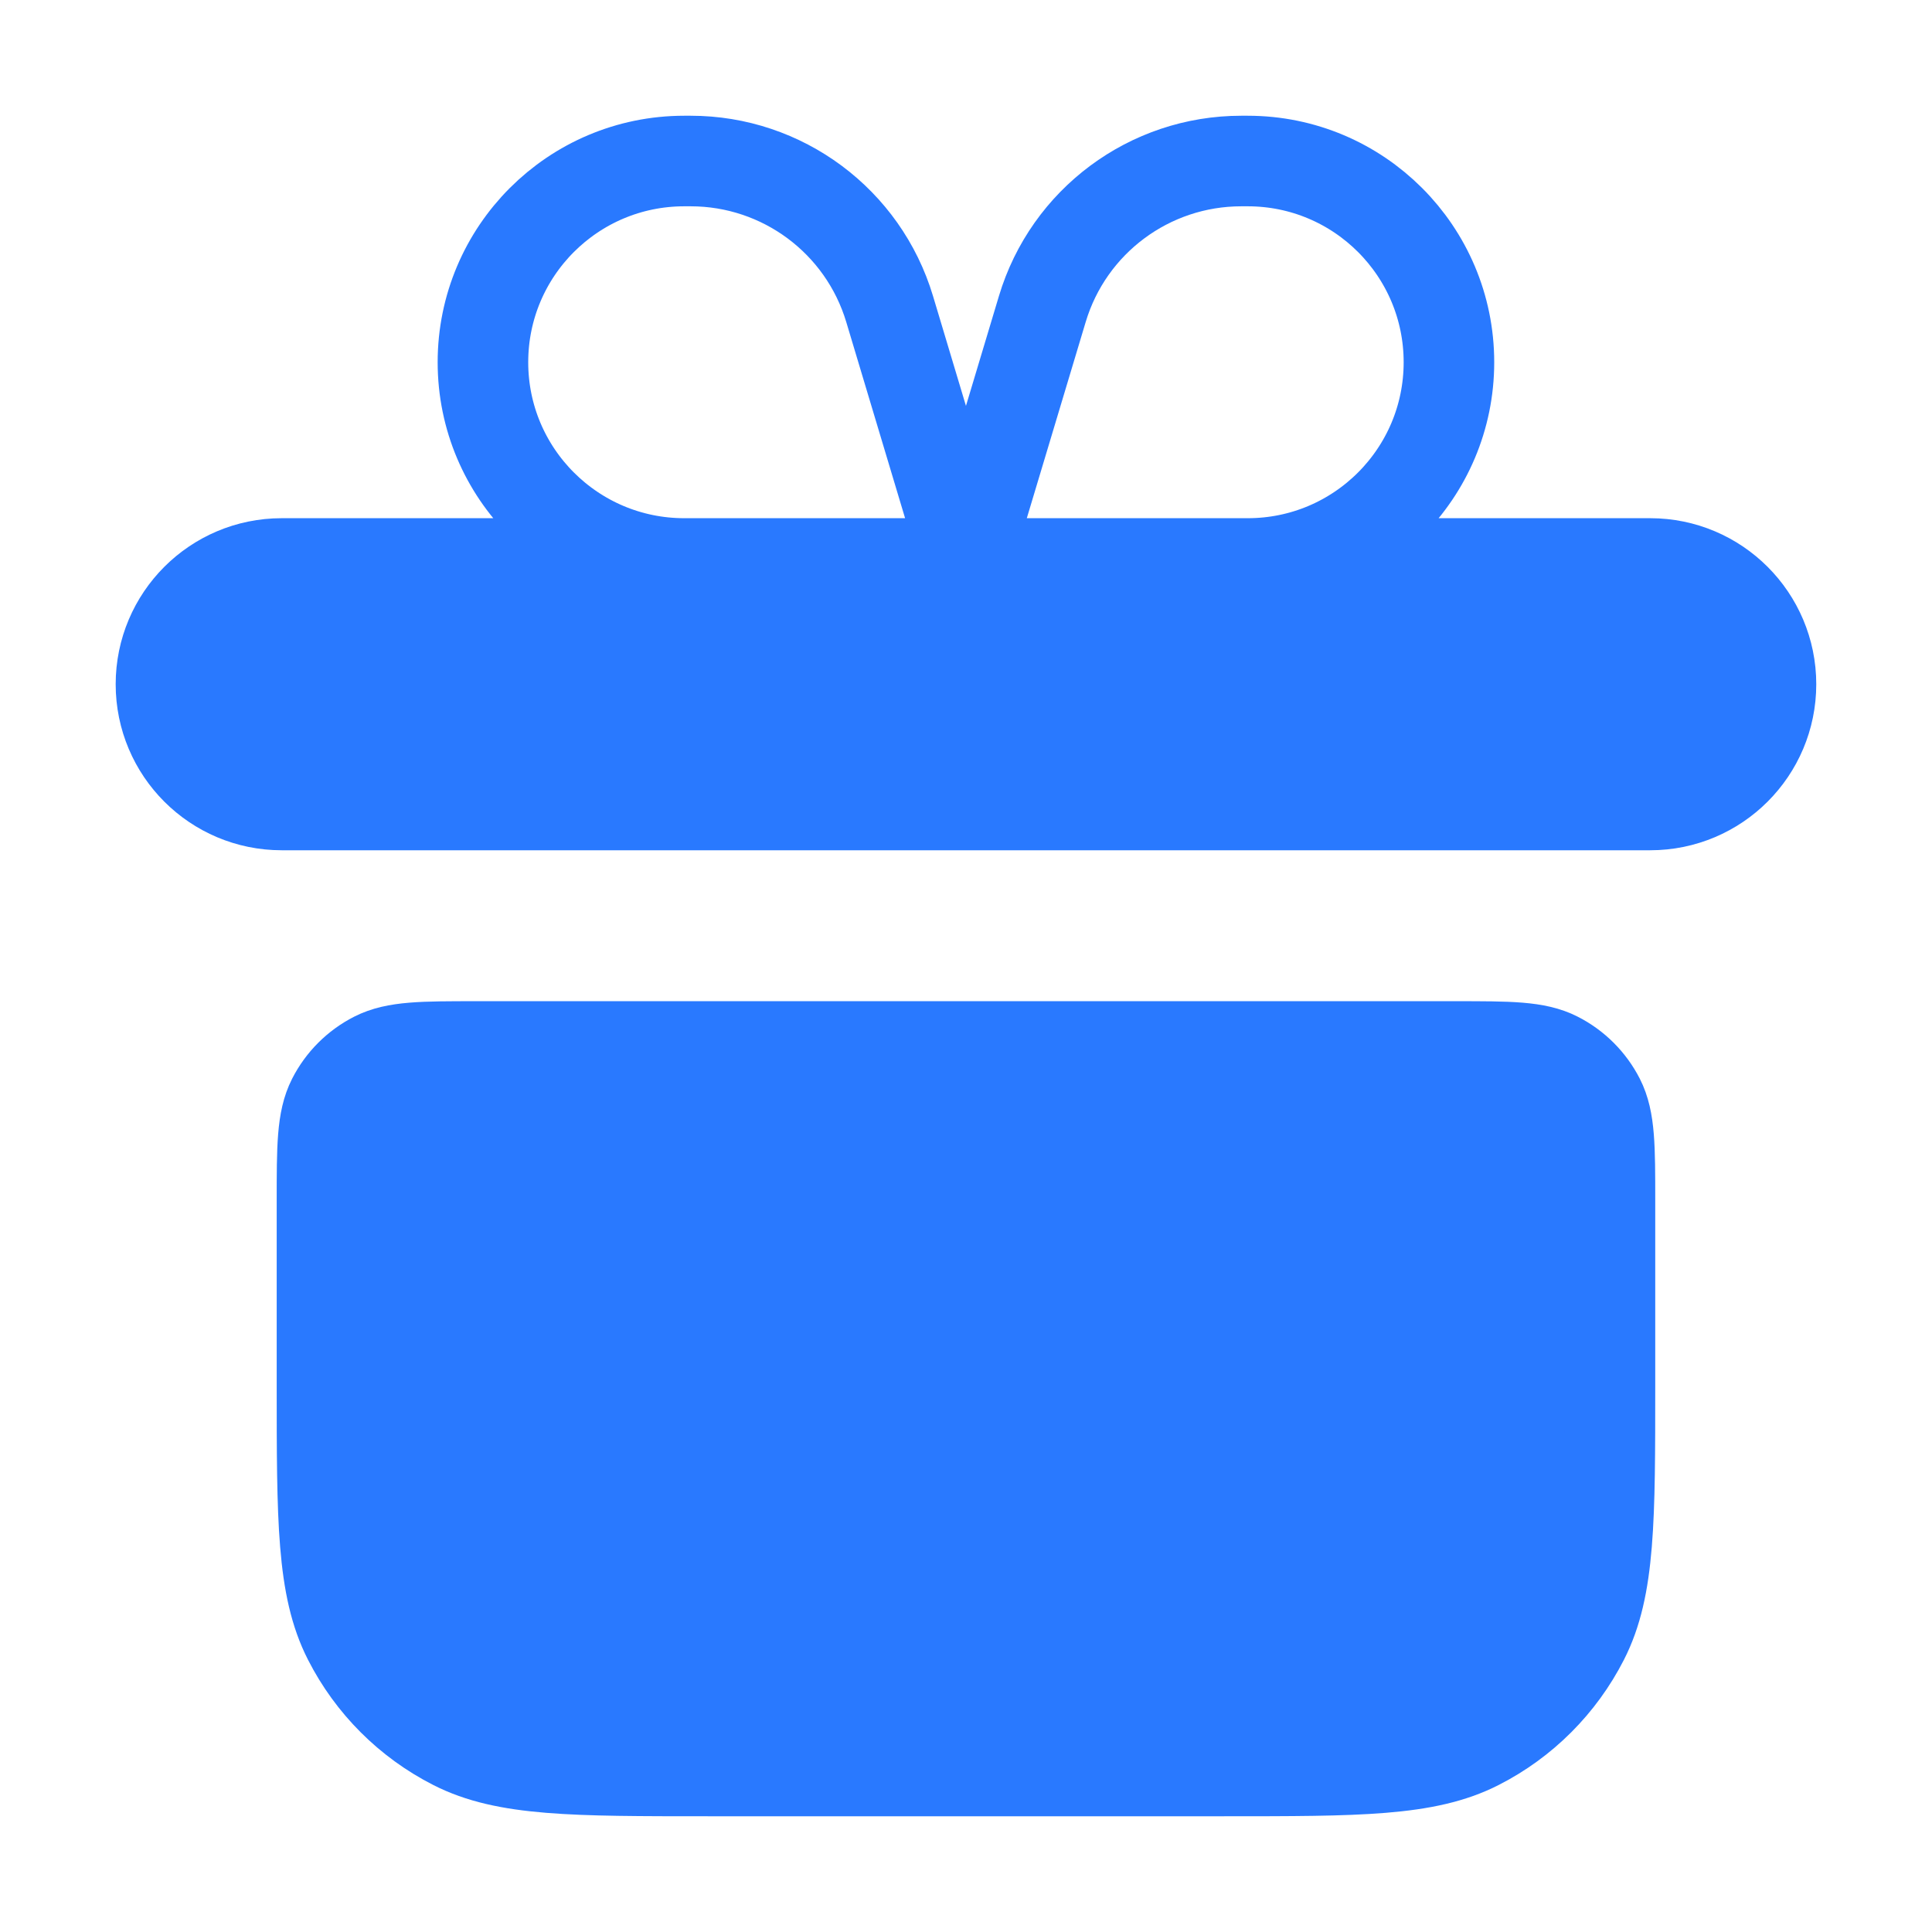 <svg width="32" height="32" viewBox="0 0 32 32" fill="none" xmlns="http://www.w3.org/2000/svg">
<g id="gift">
<g id="Vector">
<path d="M2.666 11.333C2.666 10.229 3.561 9.333 4.666 9.333H27.333C28.437 9.333 29.333 10.229 29.333 11.333C29.333 12.438 28.437 13.333 27.333 13.333H4.666C3.561 13.333 2.666 12.438 2.666 11.333Z" fill="#2979FF"/>
<path d="M5.333 19.893C5.333 18.997 5.333 18.549 5.507 18.207C5.66 17.906 5.905 17.661 6.206 17.508C6.549 17.333 6.997 17.333 7.893 17.333H24.106C25.002 17.333 25.45 17.333 25.792 17.508C26.093 17.661 26.338 17.906 26.492 18.207C26.666 18.549 26.666 18.997 26.666 19.893V22.933C26.666 25.174 26.666 26.294 26.23 27.149C25.846 27.902 25.235 28.514 24.482 28.897C23.626 29.333 22.506 29.333 20.266 29.333H11.733C9.492 29.333 8.372 29.333 7.517 28.897C6.764 28.514 6.152 27.902 5.769 27.149C5.333 26.294 5.333 25.174 5.333 22.933V19.893Z" fill="#2979FF"/>
<path d="M5.333 19.893C5.333 18.997 5.333 18.549 5.507 18.207C5.66 17.906 5.905 17.661 6.206 17.508C6.549 17.333 6.997 17.333 7.893 17.333H24.106C25.002 17.333 25.45 17.333 25.792 17.508C26.093 17.661 26.338 17.906 26.492 18.207C26.666 18.549 26.666 18.997 26.666 19.893V22.933C26.666 25.174 26.666 26.294 26.23 27.149C25.846 27.902 25.235 28.514 24.482 28.897C23.626 29.333 22.506 29.333 20.266 29.333H11.733C9.492 29.333 8.372 29.333 7.517 28.897C6.764 28.514 6.152 27.902 5.769 27.149C5.333 26.294 5.333 25.174 5.333 22.933V19.893Z" fill="#2979FF"/>
<path d="M2.666 11.333C2.666 10.229 3.561 9.333 4.666 9.333H27.333C28.437 9.333 29.333 10.229 29.333 11.333C29.333 12.438 28.437 13.333 27.333 13.333H4.666C3.561 13.333 2.666 12.438 2.666 11.333Z" fill="#2979FF"/>
<path d="M15.999 9.333H20.666C22.507 9.333 23.999 7.841 23.999 6C23.999 4.159 22.507 2.667 20.666 2.667H20.559C19.04 2.667 17.7 3.663 17.264 5.118L15.999 9.333ZM15.999 9.333H11.333C9.492 9.333 7.999 7.841 7.999 6C7.999 4.159 9.492 2.667 11.333 2.667H11.44C12.959 2.667 14.298 3.663 14.735 5.118L15.999 9.333ZM4.666 13.333H27.333C28.437 13.333 29.333 12.438 29.333 11.333C29.333 10.229 28.437 9.333 27.333 9.333H4.666C3.561 9.333 2.666 10.229 2.666 11.333C2.666 12.438 3.561 13.333 4.666 13.333ZM11.733 29.333H20.266C22.506 29.333 23.626 29.333 24.482 28.897C25.235 28.514 25.846 27.902 26.23 27.149C26.666 26.294 26.666 25.174 26.666 22.933V19.893C26.666 18.997 26.666 18.549 26.492 18.207C26.338 17.906 26.093 17.661 25.792 17.508C25.45 17.333 25.002 17.333 24.106 17.333H7.893C6.997 17.333 6.549 17.333 6.206 17.508C5.905 17.661 5.66 17.906 5.507 18.207C5.333 18.549 5.333 18.997 5.333 19.893V22.933C5.333 25.174 5.333 26.294 5.769 27.149C6.152 27.902 6.764 28.514 7.517 28.897C8.372 29.333 9.492 29.333 11.733 29.333Z" stroke="#2979FF" stroke-width="1.5" stroke-linecap="round" stroke-linejoin="round"/>
</g>
</g>
</svg>
